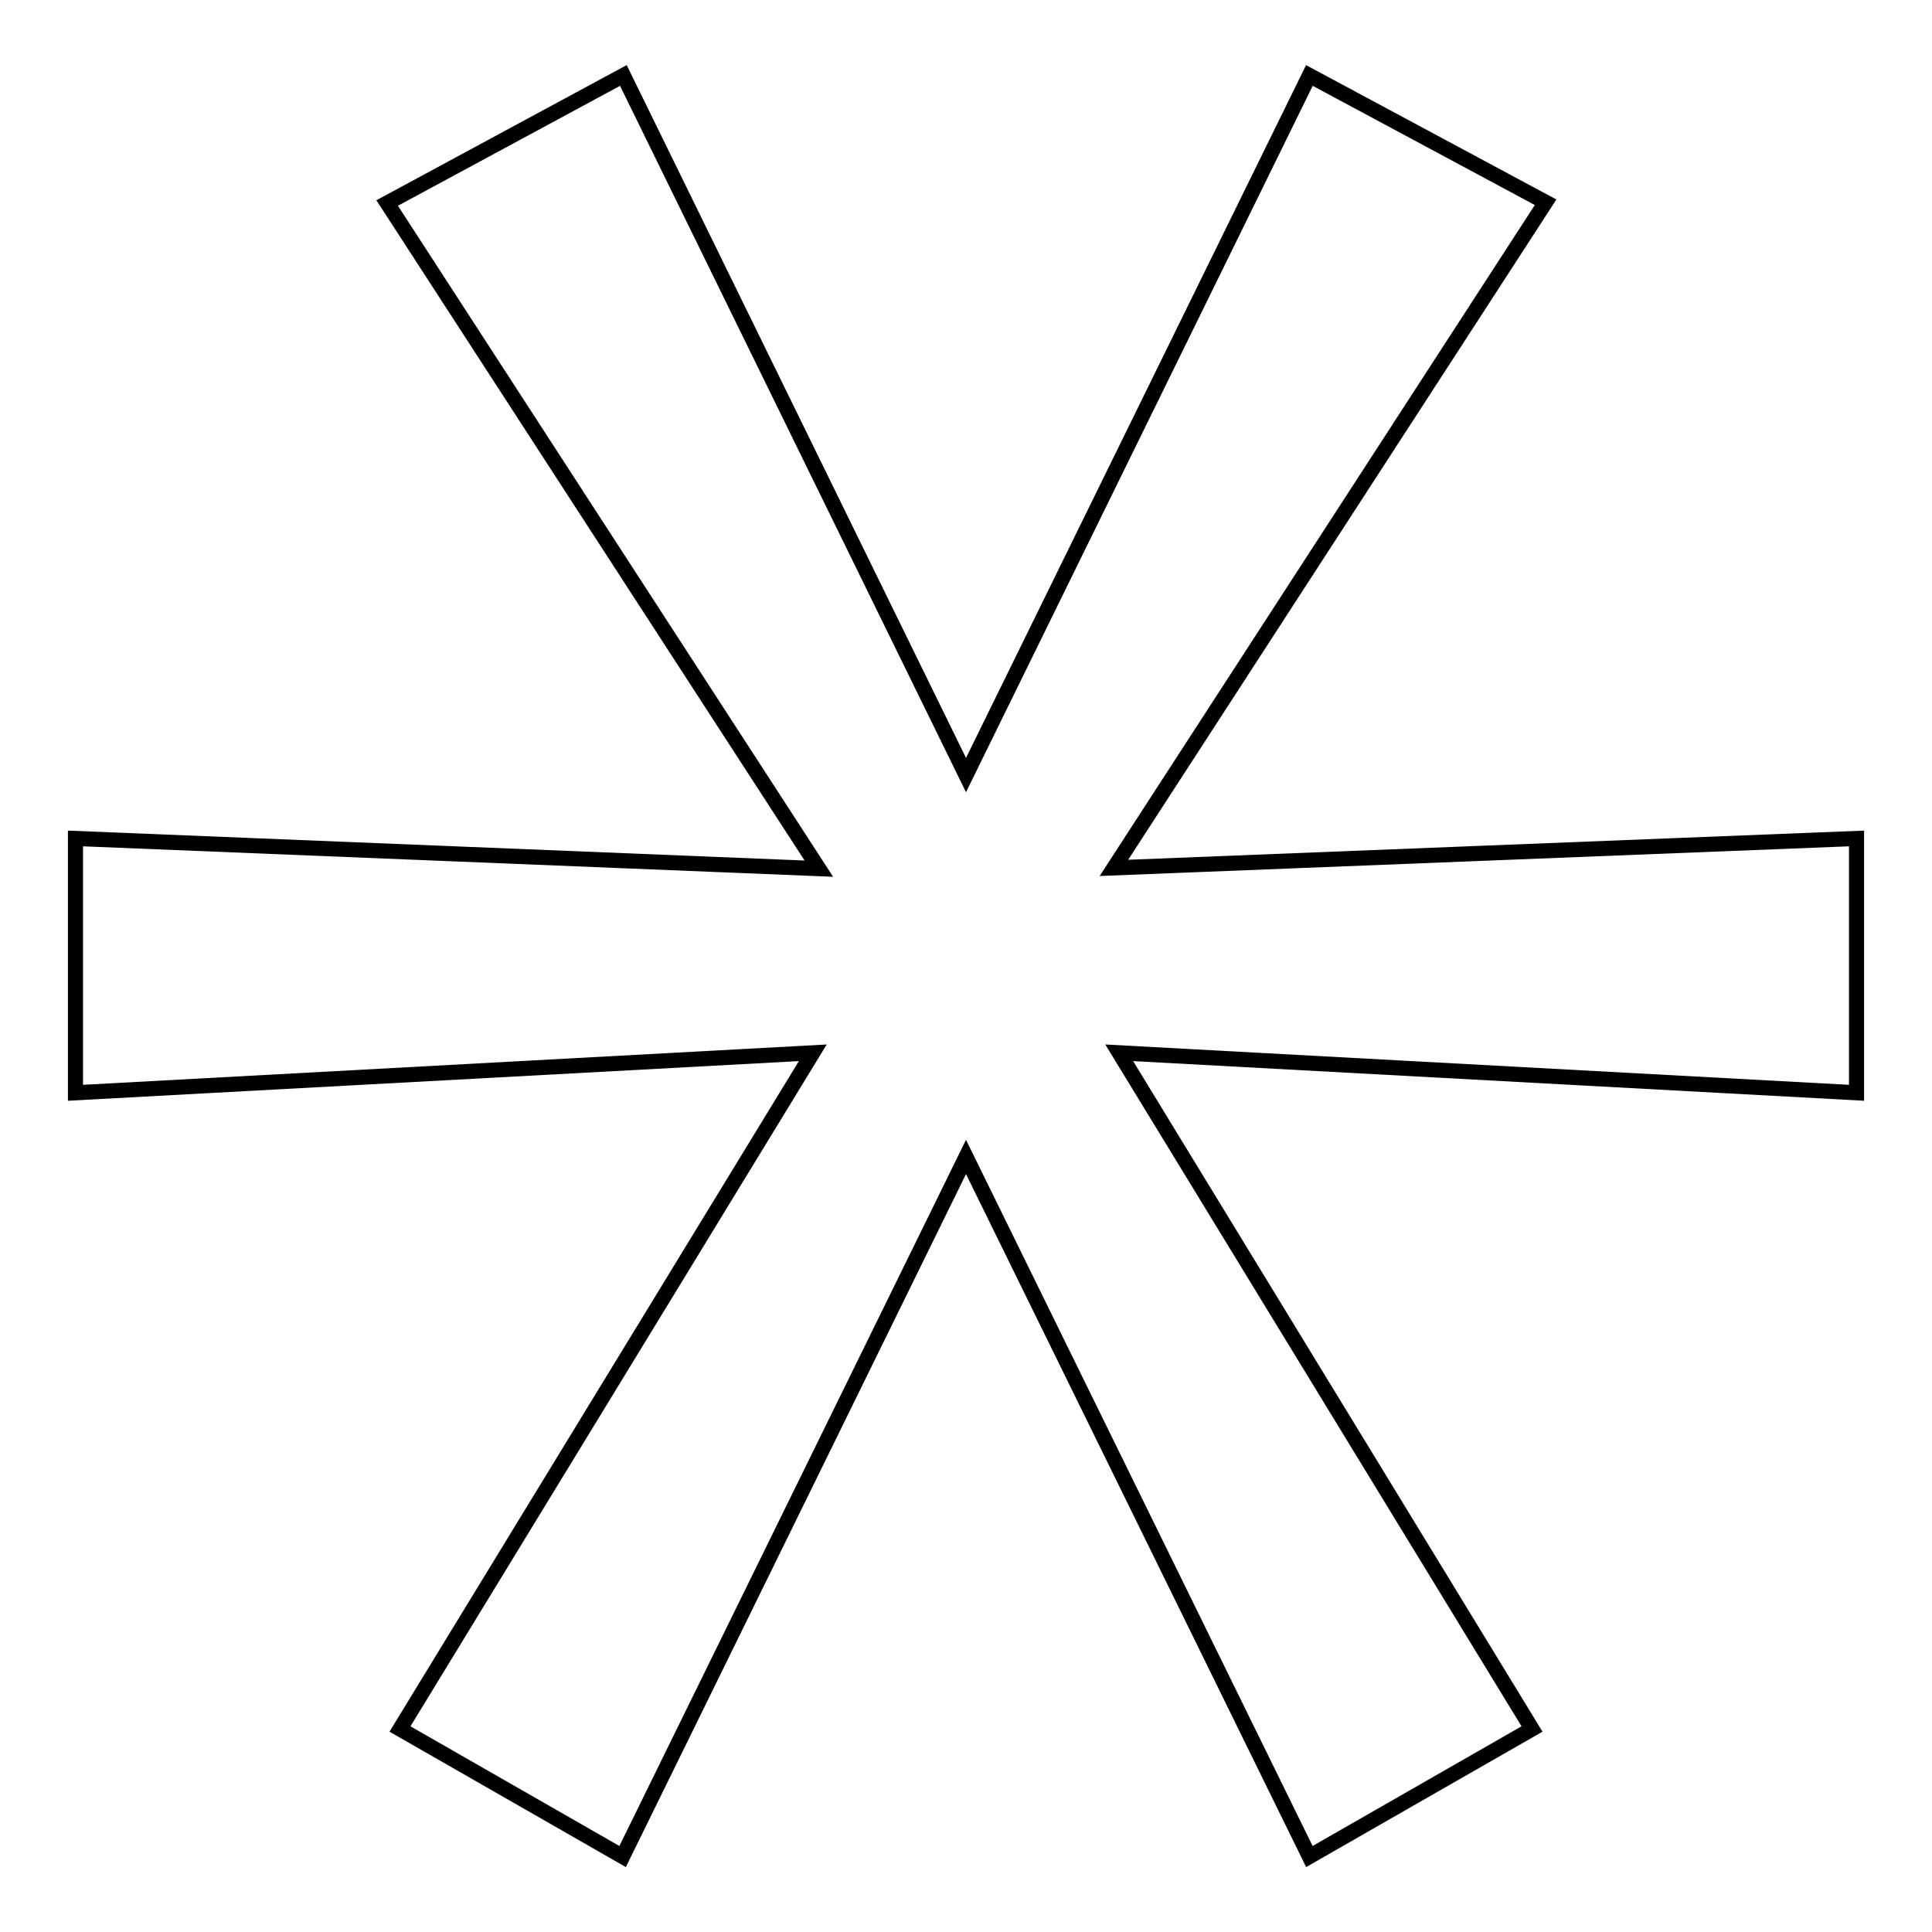 <?xml version="1.0" encoding="utf-8"?>
<!-- Svg Vector Icons : http://www.onlinewebfonts.com/icon -->
<!DOCTYPE svg PUBLIC "-//W3C//DTD SVG 1.1//EN" "http://www.w3.org/Graphics/SVG/1.1/DTD/svg11.dtd">
<svg version="1.1" xmlns="http://www.w3.org/2000/svg" xmlns:xlink="http://www.w3.org/1999/xlink" x="0px" y="0px" viewBox="0 0 256 256" enable-background="new 0 0 256 256" xml:space="preserve">
<g> <path stroke-width="2" fill-opacity="0" stroke="#000000"  d="M246,111.1l-98.4,3.9l57.2-88.2L173.5,10L128,102.7L82.6,10L51.3,26.9l57.2,88.2L10,111.1v33.7l97.7-5.3 L53,229.1L82.5,246l45.5-92.7l45.5,92.7l29.5-16.9l-54.7-89.6l97.7,5.3V111.1z"/></g>
</svg>